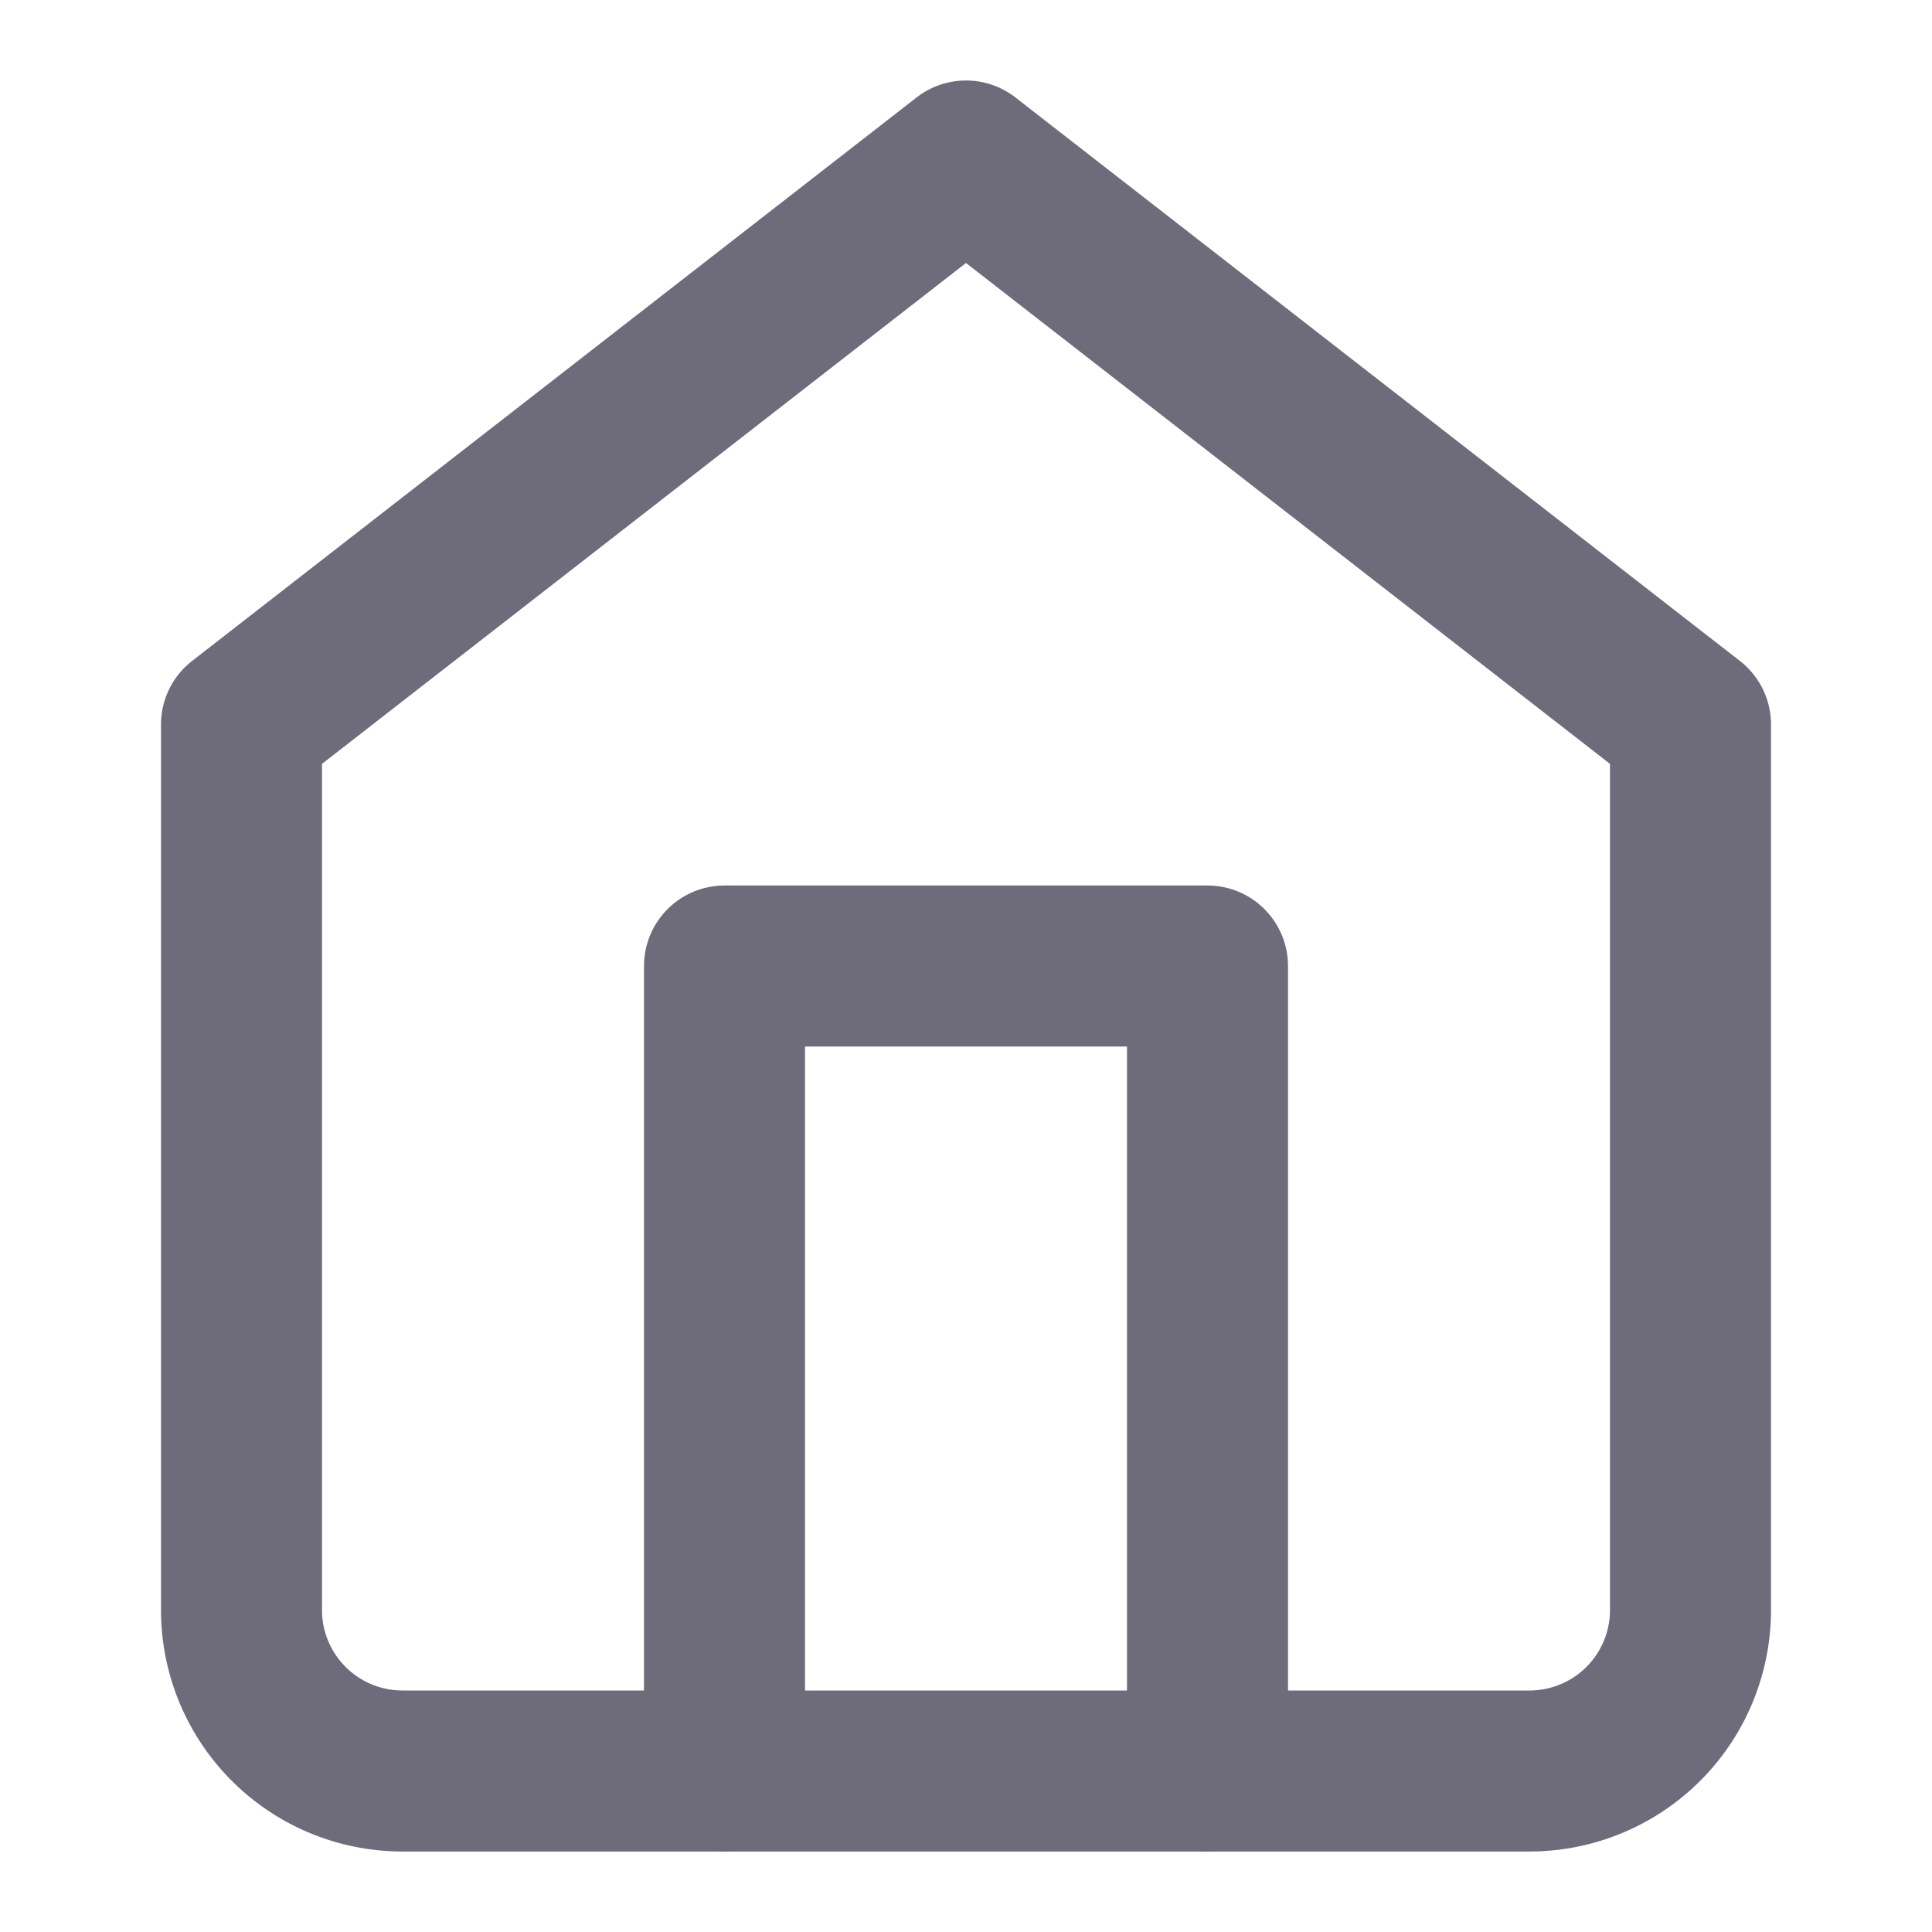 <svg xmlns="http://www.w3.org/2000/svg" width="24" height="24" viewBox="0 0 24 24" fill="none" stroke="#6E6B7B" stroke-width="2" stroke-linecap="round" stroke-linejoin="round" class="feather feather-home"><path d="M3 9l9-7 9 7v11a2 2 0 0 1-2 2H5a2 2 0 0 1-2-2z"></path><polyline points="9 22 9 12 15 12 15 22"></polyline></svg>